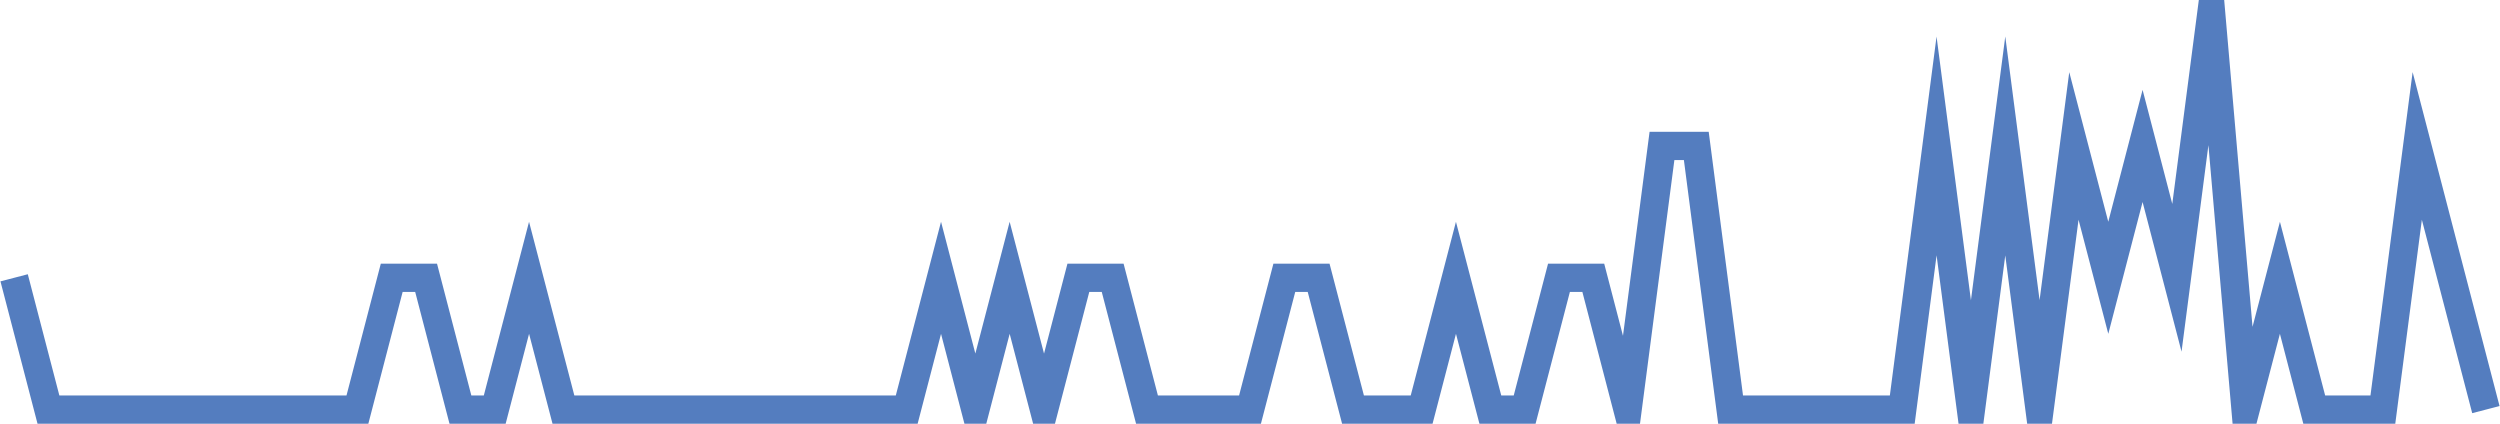 <?xml version="1.0" encoding="UTF-8"?>
<svg xmlns="http://www.w3.org/2000/svg" xmlns:xlink="http://www.w3.org/1999/xlink" width="177pt" height="30pt" viewBox="0 0 177 30" version="1.1">
<g id="surface5856371">
<path style="fill:none;stroke-width:2;stroke-linecap:butt;stroke-linejoin:miter;stroke:rgb(32.941%,49.02%,74.902%);stroke-opacity:1;stroke-miterlimit:10;" d="M 1 19.668 L 3.43 29 L 25.305 29 L 27.734 19.668 L 30.168 19.668 L 32.598 29 L 35.027 29 L 37.457 19.668 L 39.891 29 L 64.195 29 L 66.625 19.668 L 69.055 29 L 71.484 19.668 L 73.918 29 L 76.348 19.668 L 78.777 19.668 L 81.207 29 L 88.5 29 L 90.93 19.668 L 93.359 19.668 L 95.793 29 L 100.652 29 L 103.082 19.668 L 105.516 29 L 107.945 29 L 110.375 19.668 L 112.805 19.668 L 115.234 29 L 117.668 10.332 L 120.098 10.332 L 122.527 29 L 134.68 29 L 137.109 10.332 L 139.543 29 L 141.973 10.332 L 144.402 29 L 146.832 10.332 L 149.266 19.668 L 151.695 10.332 L 154.125 19.668 L 156.555 1 L 158.984 29 L 161.418 19.668 L 163.848 29 L 168.707 29 L 171.141 10.332 L 173.57 19.668 L 176 29 "/>
</g>
</svg>
